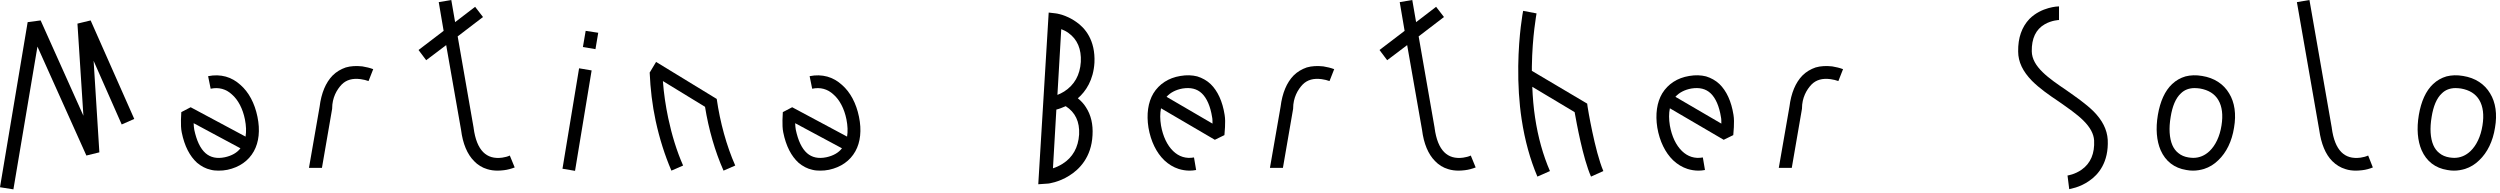 <?xml version="1.0" encoding="utf-8"?>
<svg xmlns="http://www.w3.org/2000/svg" fill="none" height="100%" overflow="visible" preserveAspectRatio="none" style="display: block;" viewBox="0 0 376 29" width="100%">
<g id="Martina Berther Solo">
<path d="M0 28.16L4.16 3.328L6.112 3.072L12.544 17.408L11.648 3.552L13.632 3.072L20.192 17.888L18.304 18.72L14.08 9.152L14.944 22.912L12.992 23.392L5.632 7.008L2.016 28.48L0 28.16Z" fill="black"/>
<path d="M32.867 25.664C32.483 25.664 32.067 25.632 31.715 25.536C30.947 25.376 30.243 24.992 29.635 24.48C28.547 23.488 27.747 21.984 27.331 19.904C27.107 18.848 27.267 17.088 27.267 16.864L28.675 16.128L36.931 20.544C37.059 19.776 37.027 18.912 36.835 17.952C36.515 16.352 35.811 15.008 34.883 14.208C33.987 13.376 32.899 13.088 31.683 13.344L31.299 11.456C32.227 11.264 33.123 11.296 33.955 11.52C34.755 11.744 35.491 12.16 36.163 12.768C37.411 13.856 38.307 15.52 38.723 17.568C39.139 19.584 38.947 21.376 38.179 22.752C37.379 24.192 36.003 25.152 34.211 25.536C33.763 25.632 33.315 25.664 32.867 25.664ZM29.123 18.528C29.155 18.912 29.155 19.264 29.219 19.52C29.571 21.152 30.115 22.336 30.915 23.04C31.651 23.68 32.611 23.904 33.827 23.648C34.851 23.424 35.651 22.976 36.163 22.304L29.123 18.528Z" fill="black"/>
<path d="M46.468 25.248L48.068 16.064C48.324 13.984 48.996 12.416 50.02 11.36C50.596 10.784 51.268 10.4 52.004 10.144C52.772 9.92 53.604 9.888 54.5 9.984C55.076 10.08 55.62 10.208 56.132 10.4L55.428 12.192C55.076 12.064 54.692 11.968 54.244 11.904C53.028 11.744 52.1 12 51.396 12.704C50.66 13.472 49.956 14.688 49.956 16.32V16.352L48.42 25.248H46.468Z" fill="black"/>
<path d="M76.674 23.392L77.41 25.184C76.898 25.376 76.354 25.536 75.778 25.6C75.458 25.632 75.17 25.664 74.882 25.664C74.306 25.664 73.794 25.6 73.282 25.44C72.514 25.216 71.842 24.8 71.298 24.224C70.274 23.2 69.602 21.6 69.346 19.552L67.106 6.784L64.098 9.056L62.946 7.52L66.722 4.64L65.986 0.32L67.874 0L68.45 3.328L71.458 1.024L72.642 2.56L68.834 5.472L71.234 19.232V19.264C71.458 20.928 71.938 22.144 72.674 22.88C73.378 23.584 74.306 23.872 75.522 23.712C75.938 23.648 76.354 23.552 76.674 23.392Z" fill="black"/>
<path d="M87.669 7.072L88.085 4.64L89.974 4.928L89.558 7.392L87.669 7.072ZM84.597 25.376L87.094 10.272L88.981 10.592L86.486 25.696L84.597 25.376Z" fill="black"/>
<path d="M98.676 9.312L107.796 14.88C108.308 18.432 109.268 21.92 110.58 24.896L108.82 25.664C107.54 22.784 106.58 19.456 106.036 16.064L99.7 12.192C99.828 14.016 100.116 15.936 100.5 17.76C101.044 20.32 101.78 22.72 102.74 24.896L100.98 25.664C99.988 23.36 99.188 20.832 98.612 18.176C98.1 15.808 97.812 13.312 97.716 10.976H97.684L97.716 10.944V10.912L98.676 9.312Z" fill="black"/>
<path d="M123.336 25.664C122.952 25.664 122.536 25.632 122.184 25.536C121.416 25.376 120.712 24.992 120.104 24.48C119.016 23.488 118.216 21.984 117.8 19.904C117.576 18.848 117.736 17.088 117.736 16.864L119.144 16.128L127.4 20.544C127.528 19.776 127.496 18.912 127.304 17.952C126.984 16.352 126.28 15.008 125.352 14.208C124.456 13.376 123.368 13.088 122.152 13.344L121.768 11.456C122.696 11.264 123.592 11.296 124.424 11.52C125.224 11.744 125.96 12.16 126.632 12.768C127.88 13.856 128.776 15.52 129.192 17.568C129.608 19.584 129.416 21.376 128.648 22.752C127.848 24.192 126.472 25.152 124.68 25.536C124.232 25.632 123.784 25.664 123.336 25.664ZM119.592 18.528C119.624 18.912 119.624 19.264 119.688 19.52C120.04 21.152 120.584 22.336 121.384 23.04C122.12 23.68 123.08 23.904 124.296 23.648C125.32 23.424 126.12 22.976 126.632 22.304L119.592 18.528Z" fill="black"/>
<path d="M157.724 1.888L158.812 2.016C158.876 2.016 160.38 2.24 161.82 3.264C163.196 4.192 164.764 6.048 164.604 9.44C164.444 12.032 163.324 13.728 162.108 14.784C162.588 15.168 163.004 15.616 163.324 16.128C164.092 17.312 164.412 18.72 164.316 20.32C164.156 23.68 162.3 25.504 160.796 26.432C159.228 27.424 157.66 27.616 157.596 27.616H157.532L156.156 27.712L157.724 1.888ZM159.036 14.272C159.356 14.144 159.708 13.984 160.06 13.76C161.596 12.768 162.428 11.296 162.556 9.312C162.652 7.392 162.044 5.92 160.7 4.96C160.348 4.704 159.964 4.512 159.612 4.384L159.036 14.272ZM158.364 25.312C158.78 25.184 159.292 24.96 159.804 24.64C161.34 23.68 162.172 22.176 162.3 20.224C162.396 18.304 161.724 16.896 160.284 15.968C159.772 16.192 159.292 16.384 158.876 16.48L158.364 25.312Z" fill="black"/>
<path d="M178.905 25.664C178.361 25.664 177.785 25.568 177.273 25.408C176.473 25.152 175.737 24.704 175.097 24.096C173.913 22.944 173.081 21.248 172.729 19.2C172.409 17.184 172.665 15.392 173.465 14.048C174.329 12.64 175.737 11.712 177.529 11.424C178.457 11.264 179.289 11.296 180.057 11.488C180.793 11.712 181.497 12.096 182.073 12.64C183.129 13.664 183.865 15.232 184.185 17.28C184.377 18.368 184.153 20.128 184.153 20.32L182.713 21.024L174.617 16.288C174.457 17.056 174.457 17.92 174.617 18.88C174.905 20.512 175.545 21.856 176.441 22.72C177.305 23.552 178.361 23.904 179.577 23.68L179.897 25.568C179.577 25.632 179.225 25.664 178.905 25.664ZM182.361 18.592C182.361 18.24 182.361 17.856 182.297 17.6C182.041 15.968 181.497 14.752 180.761 14.048C180.025 13.344 179.065 13.12 177.849 13.312C176.825 13.504 176.025 13.92 175.449 14.56L182.361 18.592Z" fill="black"/>
<path d="M190.999 25.248L192.599 16.064C192.855 13.984 193.527 12.416 194.551 11.36C195.127 10.784 195.799 10.4 196.535 10.144C197.303 9.92 198.135 9.888 199.031 9.984C199.607 10.08 200.151 10.208 200.663 10.4L199.959 12.192C199.607 12.064 199.223 11.968 198.775 11.904C197.559 11.744 196.631 12 195.927 12.704C195.191 13.472 194.487 14.688 194.487 16.32V16.352L192.951 25.248H190.999Z" fill="black"/>
<path d="M221.206 23.392L221.941 25.184C221.429 25.376 220.885 25.536 220.309 25.6C219.989 25.632 219.701 25.664 219.413 25.664C218.837 25.664 218.326 25.6 217.814 25.44C217.046 25.216 216.373 24.8 215.829 24.224C214.805 23.2 214.134 21.6 213.878 19.552L211.637 6.784L208.63 9.056L207.477 7.52L211.253 4.64L210.518 0.32L212.406 0L212.982 3.328L215.99 1.024L217.173 2.56L213.365 5.472L215.766 19.232V19.264C215.99 20.928 216.47 22.144 217.206 22.88C217.91 23.584 218.837 23.872 220.053 23.712C220.469 23.648 220.886 23.552 221.206 23.392Z" fill="black"/>
<path d="M238.712 15.584L238.776 16.064C238.776 16.128 239.864 22.752 241.144 25.728L239.288 26.56C238.072 23.808 237.112 18.464 236.824 16.864L230.456 13.056C230.52 14.656 230.648 16.192 230.872 17.664C231.32 20.672 232.088 23.36 233.112 25.728L231.224 26.56C230.136 24 229.336 21.12 228.856 17.952C228.472 15.424 228.312 12.736 228.344 9.92C228.408 5.152 229.048 1.76 229.08 1.632L231.096 2.016C231.096 2.08 230.456 5.408 230.392 10.016V10.656L238.712 15.584Z" fill="black"/>
<path d="M255.436 25.664C254.892 25.664 254.317 25.568 253.805 25.408C253.005 25.152 252.268 24.704 251.628 24.096C250.444 22.944 249.612 21.248 249.26 19.2C248.94 17.184 249.197 15.392 249.997 14.048C250.861 12.64 252.269 11.712 254.061 11.424C254.989 11.264 255.821 11.296 256.589 11.488C257.325 11.712 258.028 12.096 258.604 12.64C259.66 13.664 260.396 15.232 260.716 17.28C260.908 18.368 260.685 20.128 260.685 20.32L259.245 21.024L251.148 16.288C250.988 17.056 250.988 17.92 251.148 18.88C251.436 20.512 252.077 21.856 252.973 22.72C253.837 23.552 254.892 23.904 256.108 23.68L256.428 25.568C256.108 25.632 255.756 25.664 255.436 25.664ZM258.892 18.592C258.892 18.24 258.892 17.856 258.828 17.6C258.572 15.968 258.029 14.752 257.293 14.048C256.557 13.344 255.596 13.12 254.38 13.312C253.356 13.504 252.556 13.92 251.98 14.56L258.892 18.592Z" fill="black"/>
<path d="M267.53 25.248L269.13 16.064C269.386 13.984 270.058 12.416 271.082 11.36C271.658 10.784 272.33 10.4 273.066 10.144C273.834 9.92 274.667 9.888 275.562 9.984C276.139 10.08 276.682 10.208 277.194 10.4L276.491 12.192C276.139 12.064 275.754 11.968 275.306 11.904C274.09 11.744 273.162 12 272.458 12.704C271.722 13.472 271.018 14.688 271.018 16.32V16.352L269.483 25.248H267.53Z" fill="black"/>
<path d="M310.955 26.4H310.923C310.955 26.4 312.075 26.24 313.099 25.504C314.443 24.544 315.051 23.072 314.955 21.12C314.891 20.128 314.379 19.168 313.355 18.144C312.363 17.152 310.987 16.224 309.675 15.296C308.235 14.336 306.763 13.312 305.611 12.16C304.235 10.752 303.531 9.312 303.531 7.744C303.499 5.696 304.075 4.064 305.227 2.848C307.051 1.024 309.547 0.96 309.675 0.96V3.008H309.707C309.675 3.008 308.587 3.04 307.531 3.648C306.187 4.416 305.547 5.792 305.579 7.712C305.611 10.048 308.139 11.776 310.827 13.6C312.235 14.592 313.675 15.584 314.827 16.704C316.203 18.08 316.907 19.488 317.003 21.024C317.163 24.416 315.595 26.272 314.219 27.2C312.779 28.224 311.275 28.416 311.211 28.448L310.955 26.4Z" fill="black"/>
<path d="M329.824 25.664C329.504 25.664 329.184 25.632 328.832 25.568C327.008 25.28 325.697 24.256 324.961 22.592C324.353 21.184 324.192 19.36 324.544 17.28C324.896 15.232 325.601 13.664 326.689 12.64C327.265 12.096 327.936 11.712 328.704 11.488C329.472 11.296 330.305 11.264 331.201 11.424C333.025 11.712 334.432 12.64 335.264 14.048C336.096 15.392 336.352 17.184 336 19.2C335.68 21.248 334.849 22.944 333.633 24.096C333.025 24.704 332.288 25.152 331.488 25.408C330.944 25.568 330.4 25.664 329.824 25.664ZM326.465 17.6C326.177 19.296 326.272 20.768 326.72 21.824C326.944 22.336 327.264 22.752 327.648 23.04C328.032 23.36 328.544 23.584 329.152 23.68C329.408 23.712 329.633 23.744 329.857 23.744C330.785 23.744 331.616 23.392 332.32 22.72C333.216 21.856 333.856 20.512 334.112 18.88C334.368 17.312 334.209 16 333.633 15.04C333.089 14.112 332.16 13.536 330.88 13.312C330.624 13.28 330.337 13.248 330.081 13.248C329.249 13.248 328.544 13.504 328 14.048C327.232 14.752 326.721 15.968 326.465 17.6Z" fill="black"/>
<path d="M354.349 25.664C353.805 25.664 353.26 25.6 352.78 25.44C352.012 25.216 351.34 24.8 350.764 24.224C349.74 23.2 349.101 21.6 348.812 19.552L345.453 0.32L347.341 0L350.701 19.232V19.264C350.925 20.928 351.405 22.144 352.141 22.88C352.845 23.584 353.773 23.872 355.021 23.712C355.437 23.648 355.82 23.552 356.172 23.392L356.876 25.184C356.396 25.376 355.852 25.536 355.276 25.6C354.956 25.632 354.637 25.664 354.349 25.664Z" fill="black"/>
<path d="M369.074 25.664C368.754 25.664 368.434 25.632 368.082 25.568C366.258 25.28 364.947 24.256 364.211 22.592C363.603 21.184 363.442 19.36 363.794 17.28C364.146 15.232 364.851 13.664 365.939 12.64C366.515 12.096 367.186 11.712 367.954 11.488C368.722 11.296 369.555 11.264 370.451 11.424C372.275 11.712 373.682 12.64 374.514 14.048C375.346 15.392 375.602 17.184 375.25 19.2C374.93 21.248 374.099 22.944 372.883 24.096C372.275 24.704 371.538 25.152 370.738 25.408C370.194 25.568 369.65 25.664 369.074 25.664ZM365.715 17.6C365.427 19.296 365.522 20.768 365.97 21.824C366.194 22.336 366.514 22.752 366.898 23.04C367.282 23.36 367.794 23.584 368.402 23.68C368.658 23.712 368.883 23.744 369.107 23.744C370.035 23.744 370.866 23.392 371.57 22.72C372.466 21.856 373.106 20.512 373.362 18.88C373.618 17.312 373.459 16 372.883 15.04C372.339 14.112 371.41 13.536 370.13 13.312C369.874 13.28 369.587 13.248 369.331 13.248C368.499 13.248 367.794 13.504 367.25 14.048C366.482 14.752 365.971 15.968 365.715 17.6Z" fill="black"/>
</g>
</svg>